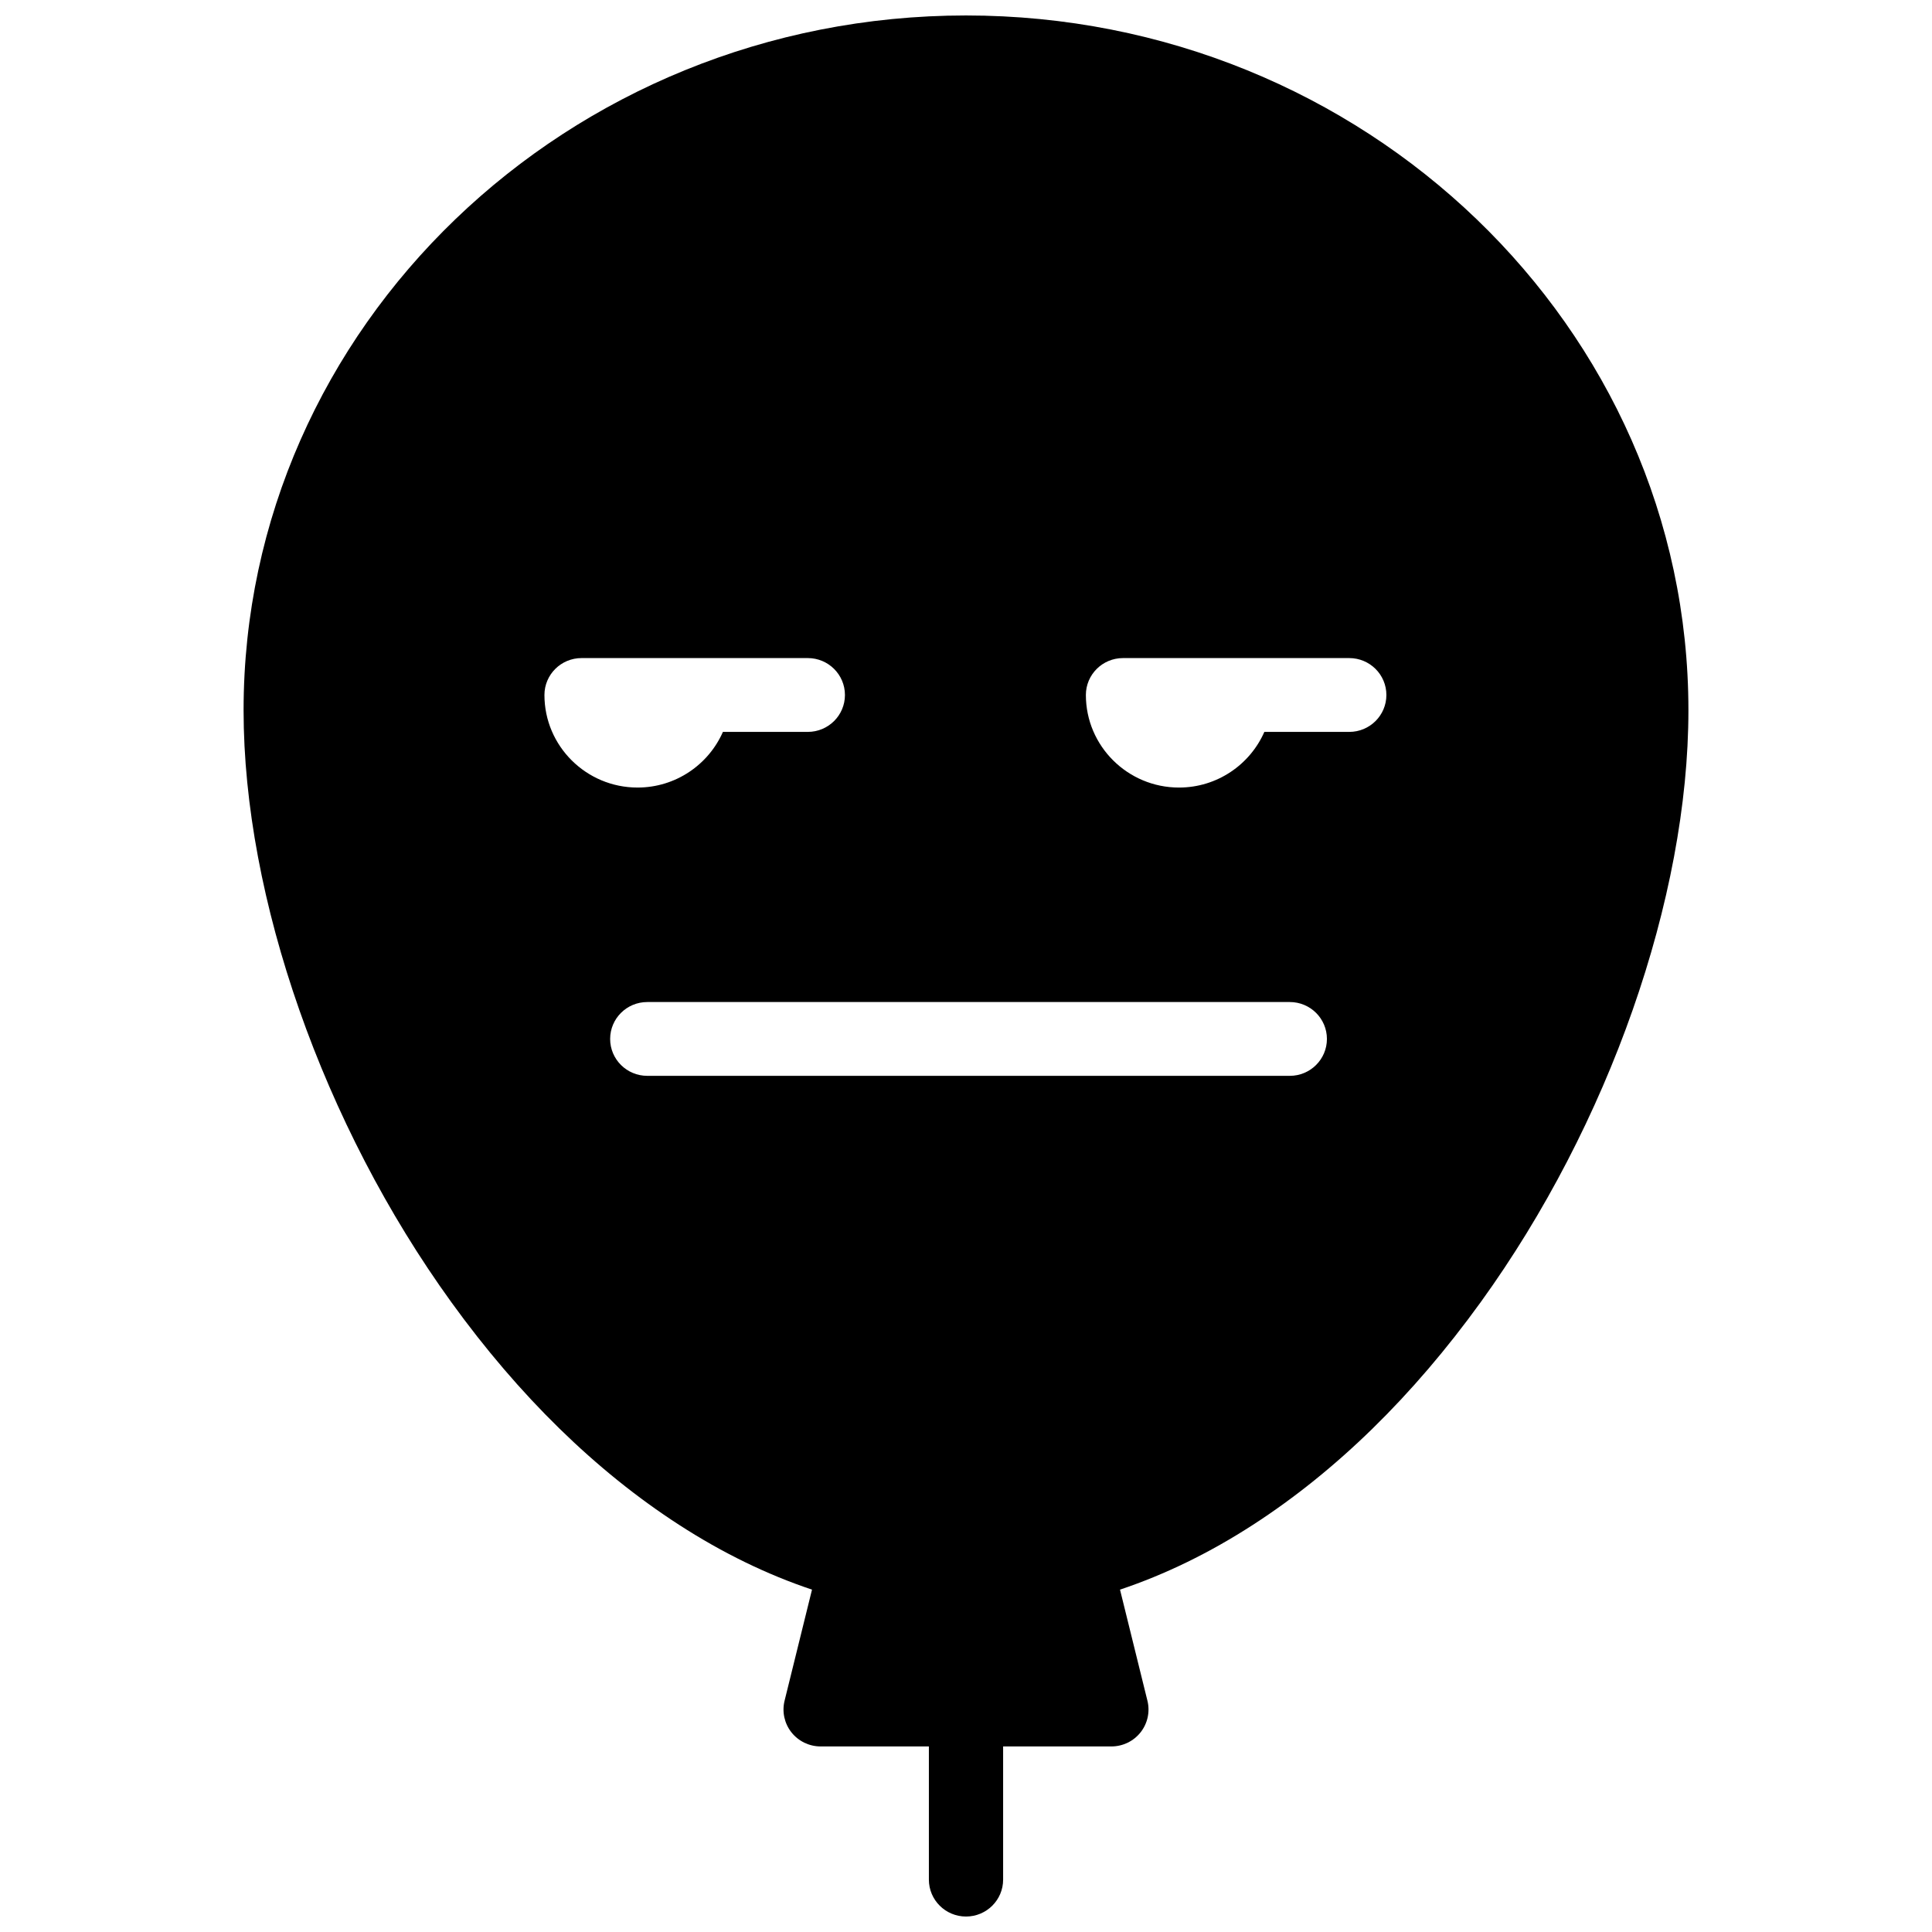 <?xml version="1.0" encoding="UTF-8"?>
<!-- Uploaded to: SVG Repo, www.svgrepo.com, Generator: SVG Repo Mixer Tools -->
<svg width="800px" height="800px" version="1.1" viewBox="144 144 512 512" xmlns="http://www.w3.org/2000/svg">
 <defs>
  <clipPath id="a">
   <path d="m208 148.09h384v503.81h-384z"/>
  </clipPath>
 </defs>
 <g clip-path="url(#a)">
  <path d="m501.57 337.96h-22.504c-3.809 8.672-12.512 14.75-22.621 14.75-13.605 0-24.676-11.004-24.676-24.531 0-5.402 4.402-9.781 9.836-9.781h59.965c5.434 0 9.836 4.379 9.836 9.781 0 5.402-4.402 9.781-9.836 9.781m-15.758 91.148h-170.28c-5.434 0-9.836-4.379-9.836-9.777 0-5.402 4.402-9.781 9.836-9.781h170.28c5.434 0 9.836 4.379 9.836 9.781 0 5.398-4.402 9.777-9.836 9.777m-197.53-100.93c0-5.402 4.402-9.781 9.836-9.781h59.961c5.434 0 9.84 4.379 9.84 9.781 0 5.402-4.406 9.781-9.84 9.781h-22.5c-3.809 8.672-12.516 14.75-22.625 14.75-13.605 0-24.672-11.004-24.672-24.531m111.72-180.08c-105.57 0-191.45 82.602-191.45 184.13 0 49.766 21.09 109.87 55.043 156.85 17.988 24.898 38.297 44.75 60.352 59.012 11.559 7.473 23.332 13.191 35.242 17.18l-7.269 29.445c-0.719 2.914-0.051 6 1.812 8.367 1.867 2.363 4.723 3.742 7.742 3.742h28.688v35.297c0 5.402 4.406 9.781 9.84 9.781s9.836-4.379 9.836-9.781v-35.297h28.688c3.023 0 5.879-1.379 7.742-3.742 1.863-2.367 2.535-5.453 1.812-8.367l-7.266-29.445c11.91-3.988 23.684-9.707 35.238-17.18 22.059-14.262 42.363-34.113 60.355-59.012 33.949-46.984 55.039-107.09 55.039-156.85 0-101.53-85.883-184.13-191.45-184.13" fill-rule="evenodd"/>
 </g>
</svg>